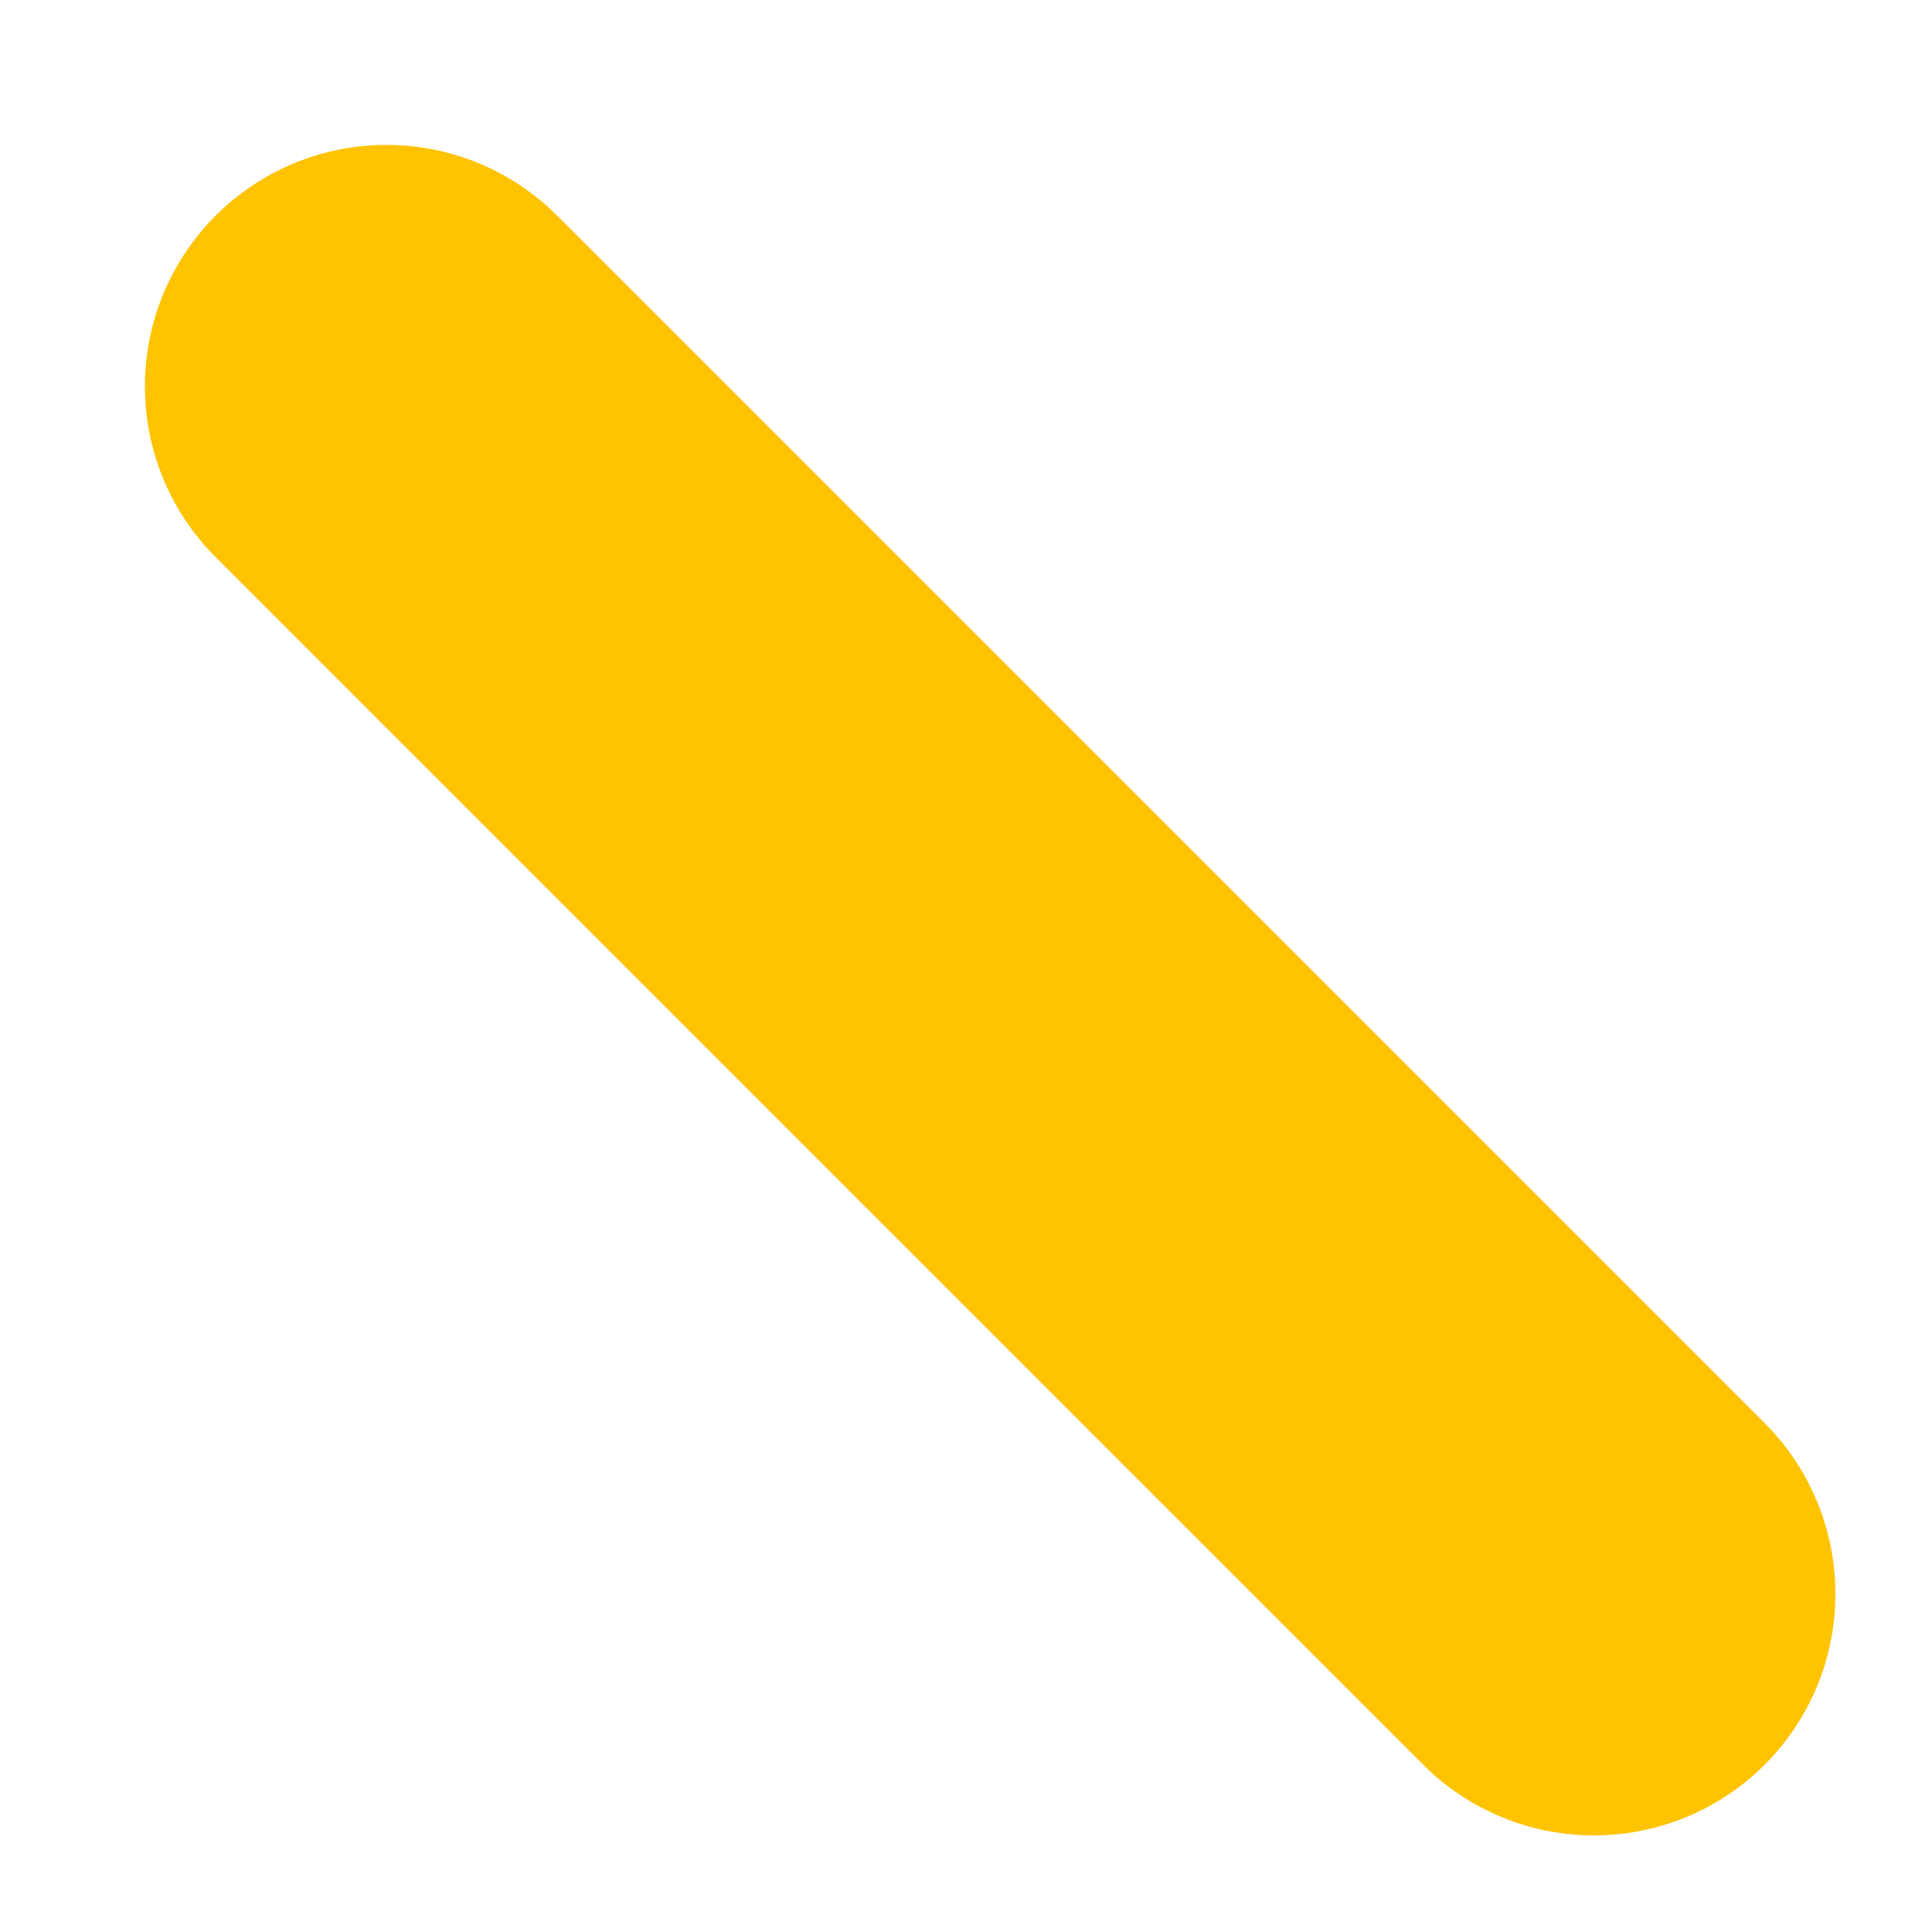 <?xml version="1.0" encoding="utf-8"?>
<svg xmlns="http://www.w3.org/2000/svg" fill="none" height="100%" overflow="visible" preserveAspectRatio="none" style="display: block;" viewBox="0 0 10 10" width="100%">
<path d="M2 2L8.25 8.25" id="Vector" stroke="#FFC300" stroke-linecap="round" stroke-width="2.5"/>
</svg>